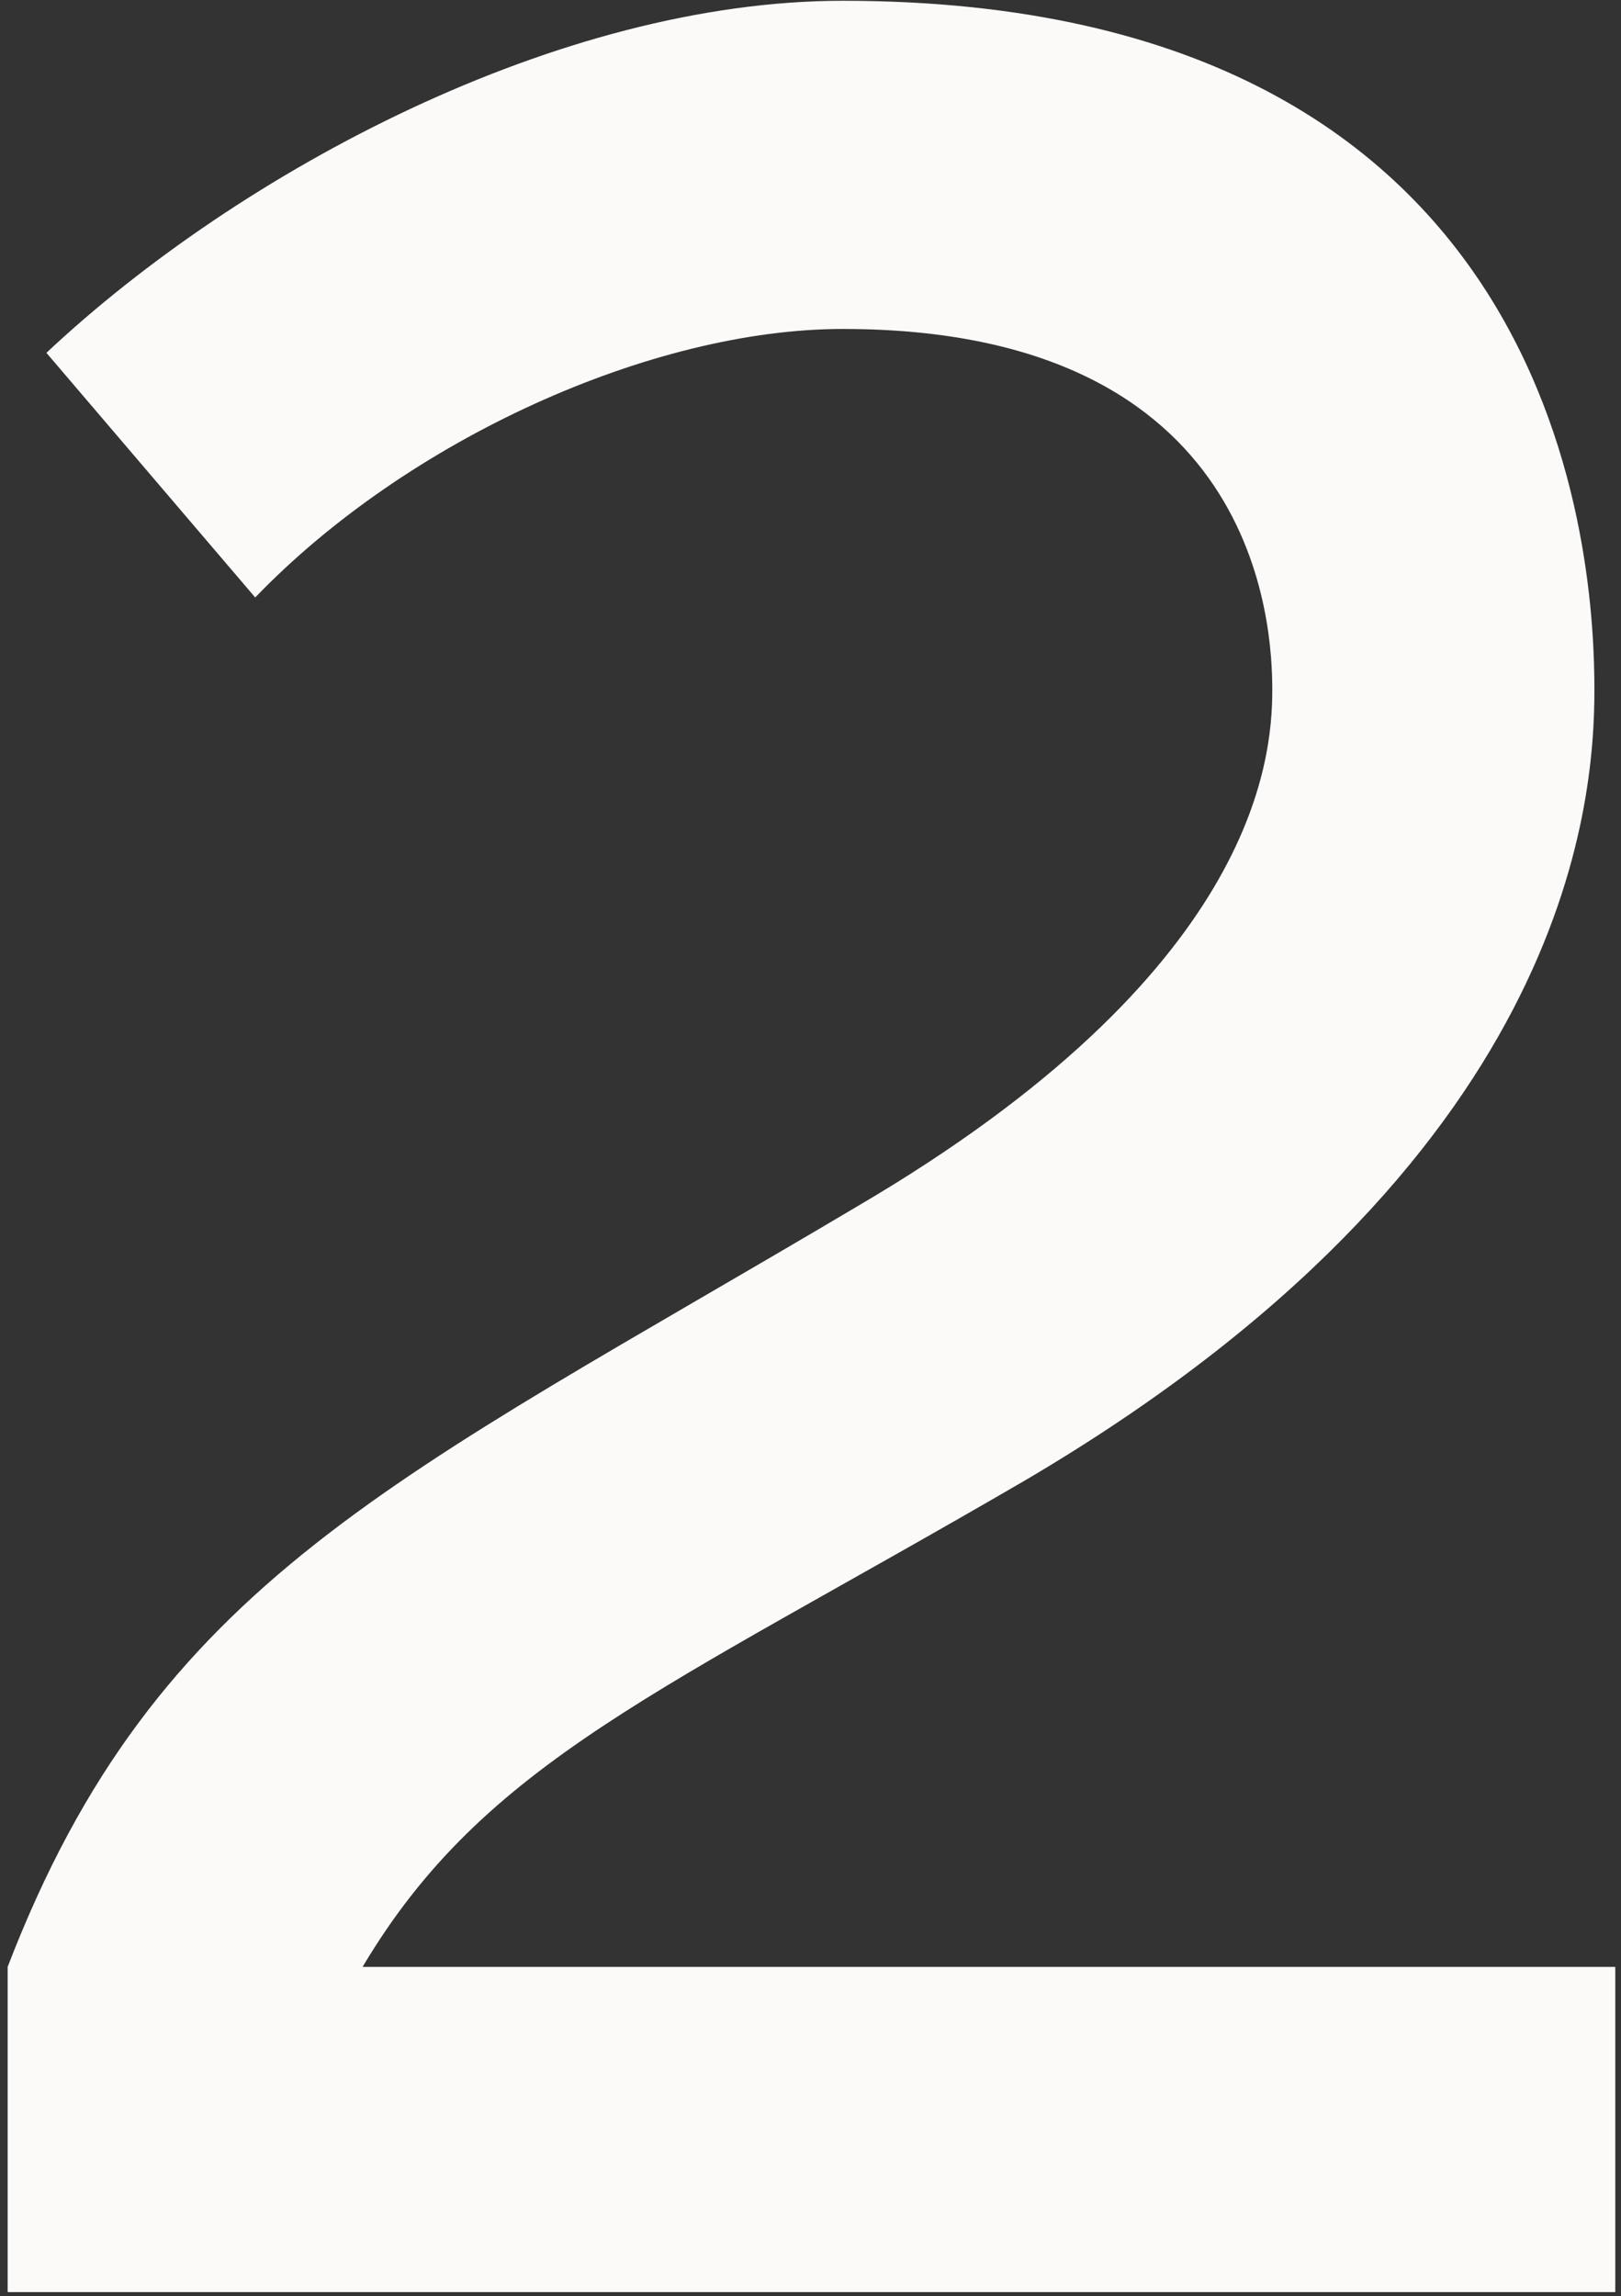 <?xml version="1.0" encoding="UTF-8"?> <svg xmlns="http://www.w3.org/2000/svg" width="125" height="177" viewBox="0 0 125 177" fill="none"><rect x="0" y="0" width="125" height="177" fill="#333333" stroke="none"/><path d="M19.68 46.06L3.579 27.2C18.529 13.17 43.139 0.06 64.99 0.06C121.109 0.06 122.949 43.76 122.949 53.19C122.949 62.16 120.879 89.53 79.019 114.14C50.959 130.47 37.389 135.76 27.959 151.63H124.559V176.7H0.589V151.63C12.089 121.73 30.489 114.14 66.139 92.98C96.73 75.04 98.109 58.71 98.109 53.19C98.109 48.36 97.189 25.36 64.99 25.36C50.27 25.36 31.41 33.87 19.68 46.06Z" fill="#FBFAF9"></path></svg> 